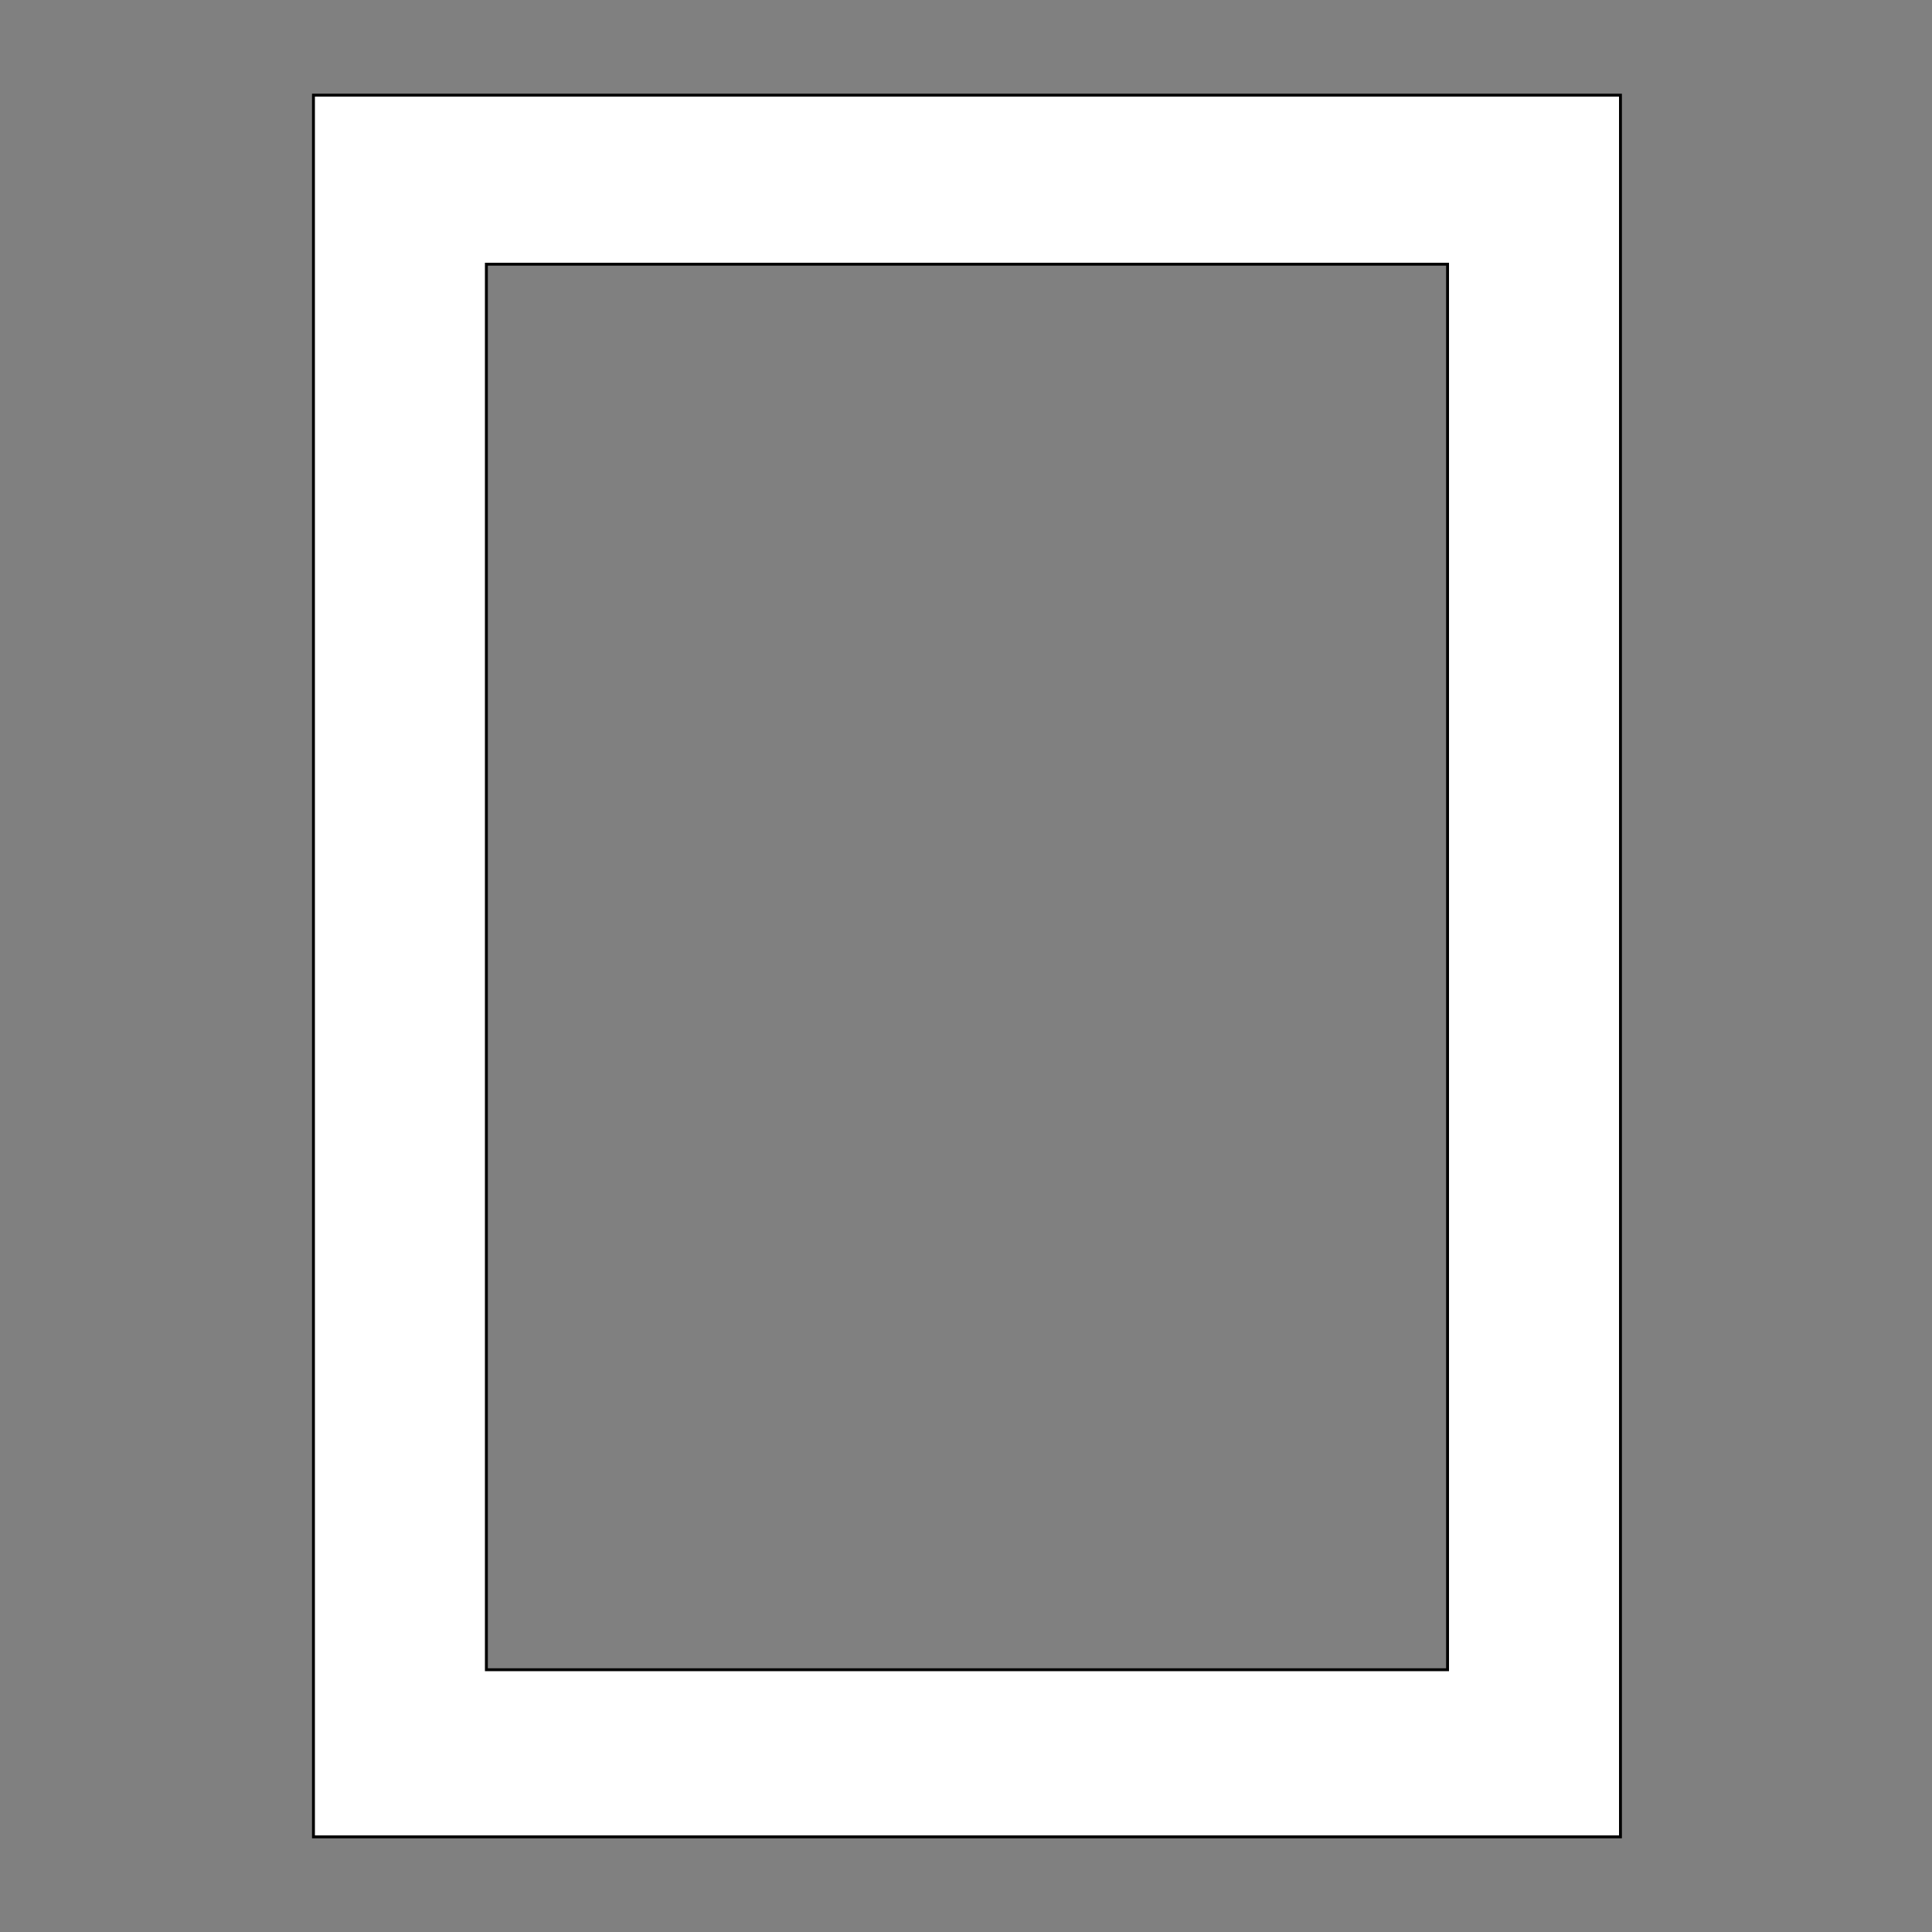 <svg xmlns="http://www.w3.org/2000/svg" width="1000" height="1000" shape-rendering="geometricPrecision">
<rect width="100%" height="100%" fill="#808080" stroke="none"/>
<style>.outer {stroke: black; stroke-width: 3; vector-effect: non-scaling-stroke;}</style>
<path d="M163 50 H838 V950 H163 Z" class="outer" fill="transparent"></path>
<path d="M251 136 H750 V865 H251 Z" class="outer" fill="transparent"></path>
<path d="M163 50 H838 V950 H163 Z M251 136 H750 V865 H251 Z" stroke="none" fill="#FFF" fill-rule="evenodd"></path>
</svg>